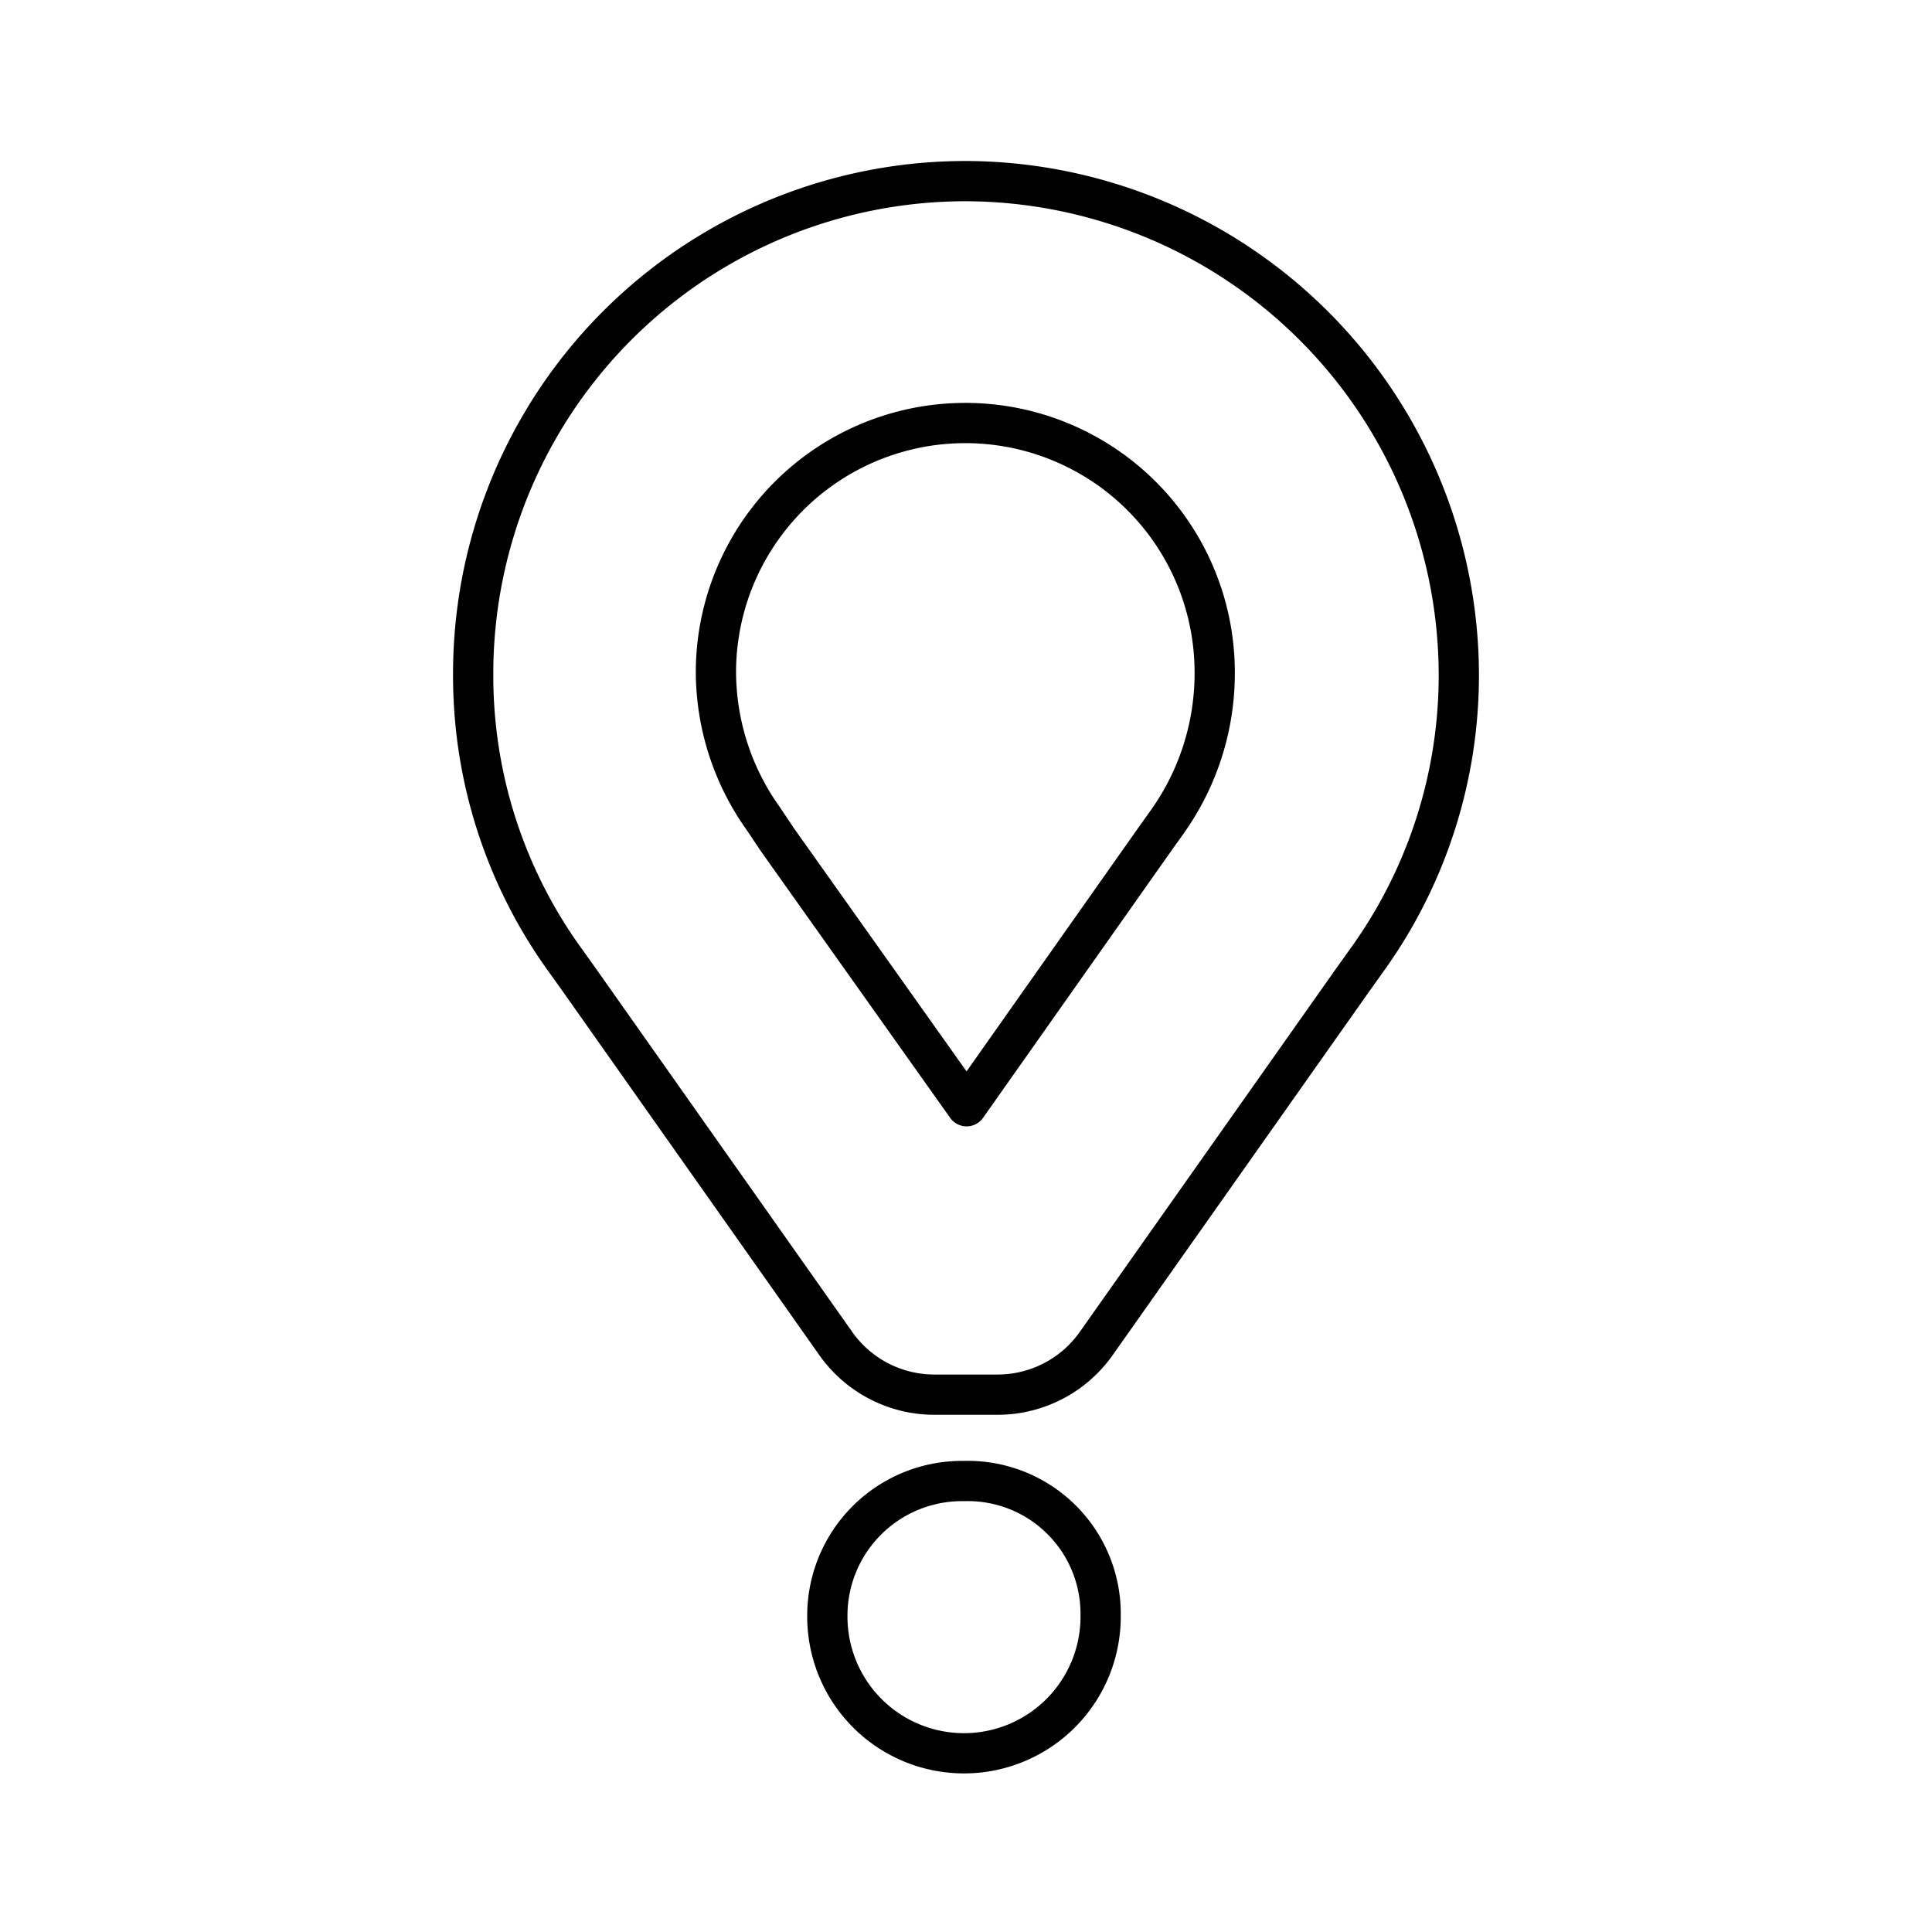 <?xml version="1.0" encoding="utf-8"?>
<!-- Generator: www.svgicons.com -->
<svg xmlns="http://www.w3.org/2000/svg" width="800" height="800" viewBox="0 0 48 48">
<path fill="none" stroke="currentColor" stroke-linecap="round" stroke-linejoin="round" d="M23.983 4.5a12.235 12.235 0 0 0-12.227 12.252a12.05 12.05 0 0 0 2.307 7.133l.33.462l6.36 9.016a3 3 0 0 0 2.472 1.287h1.55a3 3 0 0 0 2.472-1.287l6.36-9.016l.33-.462a12.1 12.1 0 0 0 2.307-7.132A12.285 12.285 0 0 0 23.983 4.5m5.042 15.884l-.33.462l-4.68 6.638l-4.712-6.638l-.33-.495a6.3 6.3 0 0 1-1.186-3.632a6.195 6.195 0 0 1 6.182-6.209h.014a6.195 6.195 0 0 1 6.196 6.194v.014a6.36 6.36 0 0 1-1.154 3.665m-8.47 19.781a3.345 3.345 0 0 1 3.395-3.368a3.3 3.3 0 0 1 3.395 3.335v.034a3.395 3.395 0 0 1-6.79 0"/>
</svg>